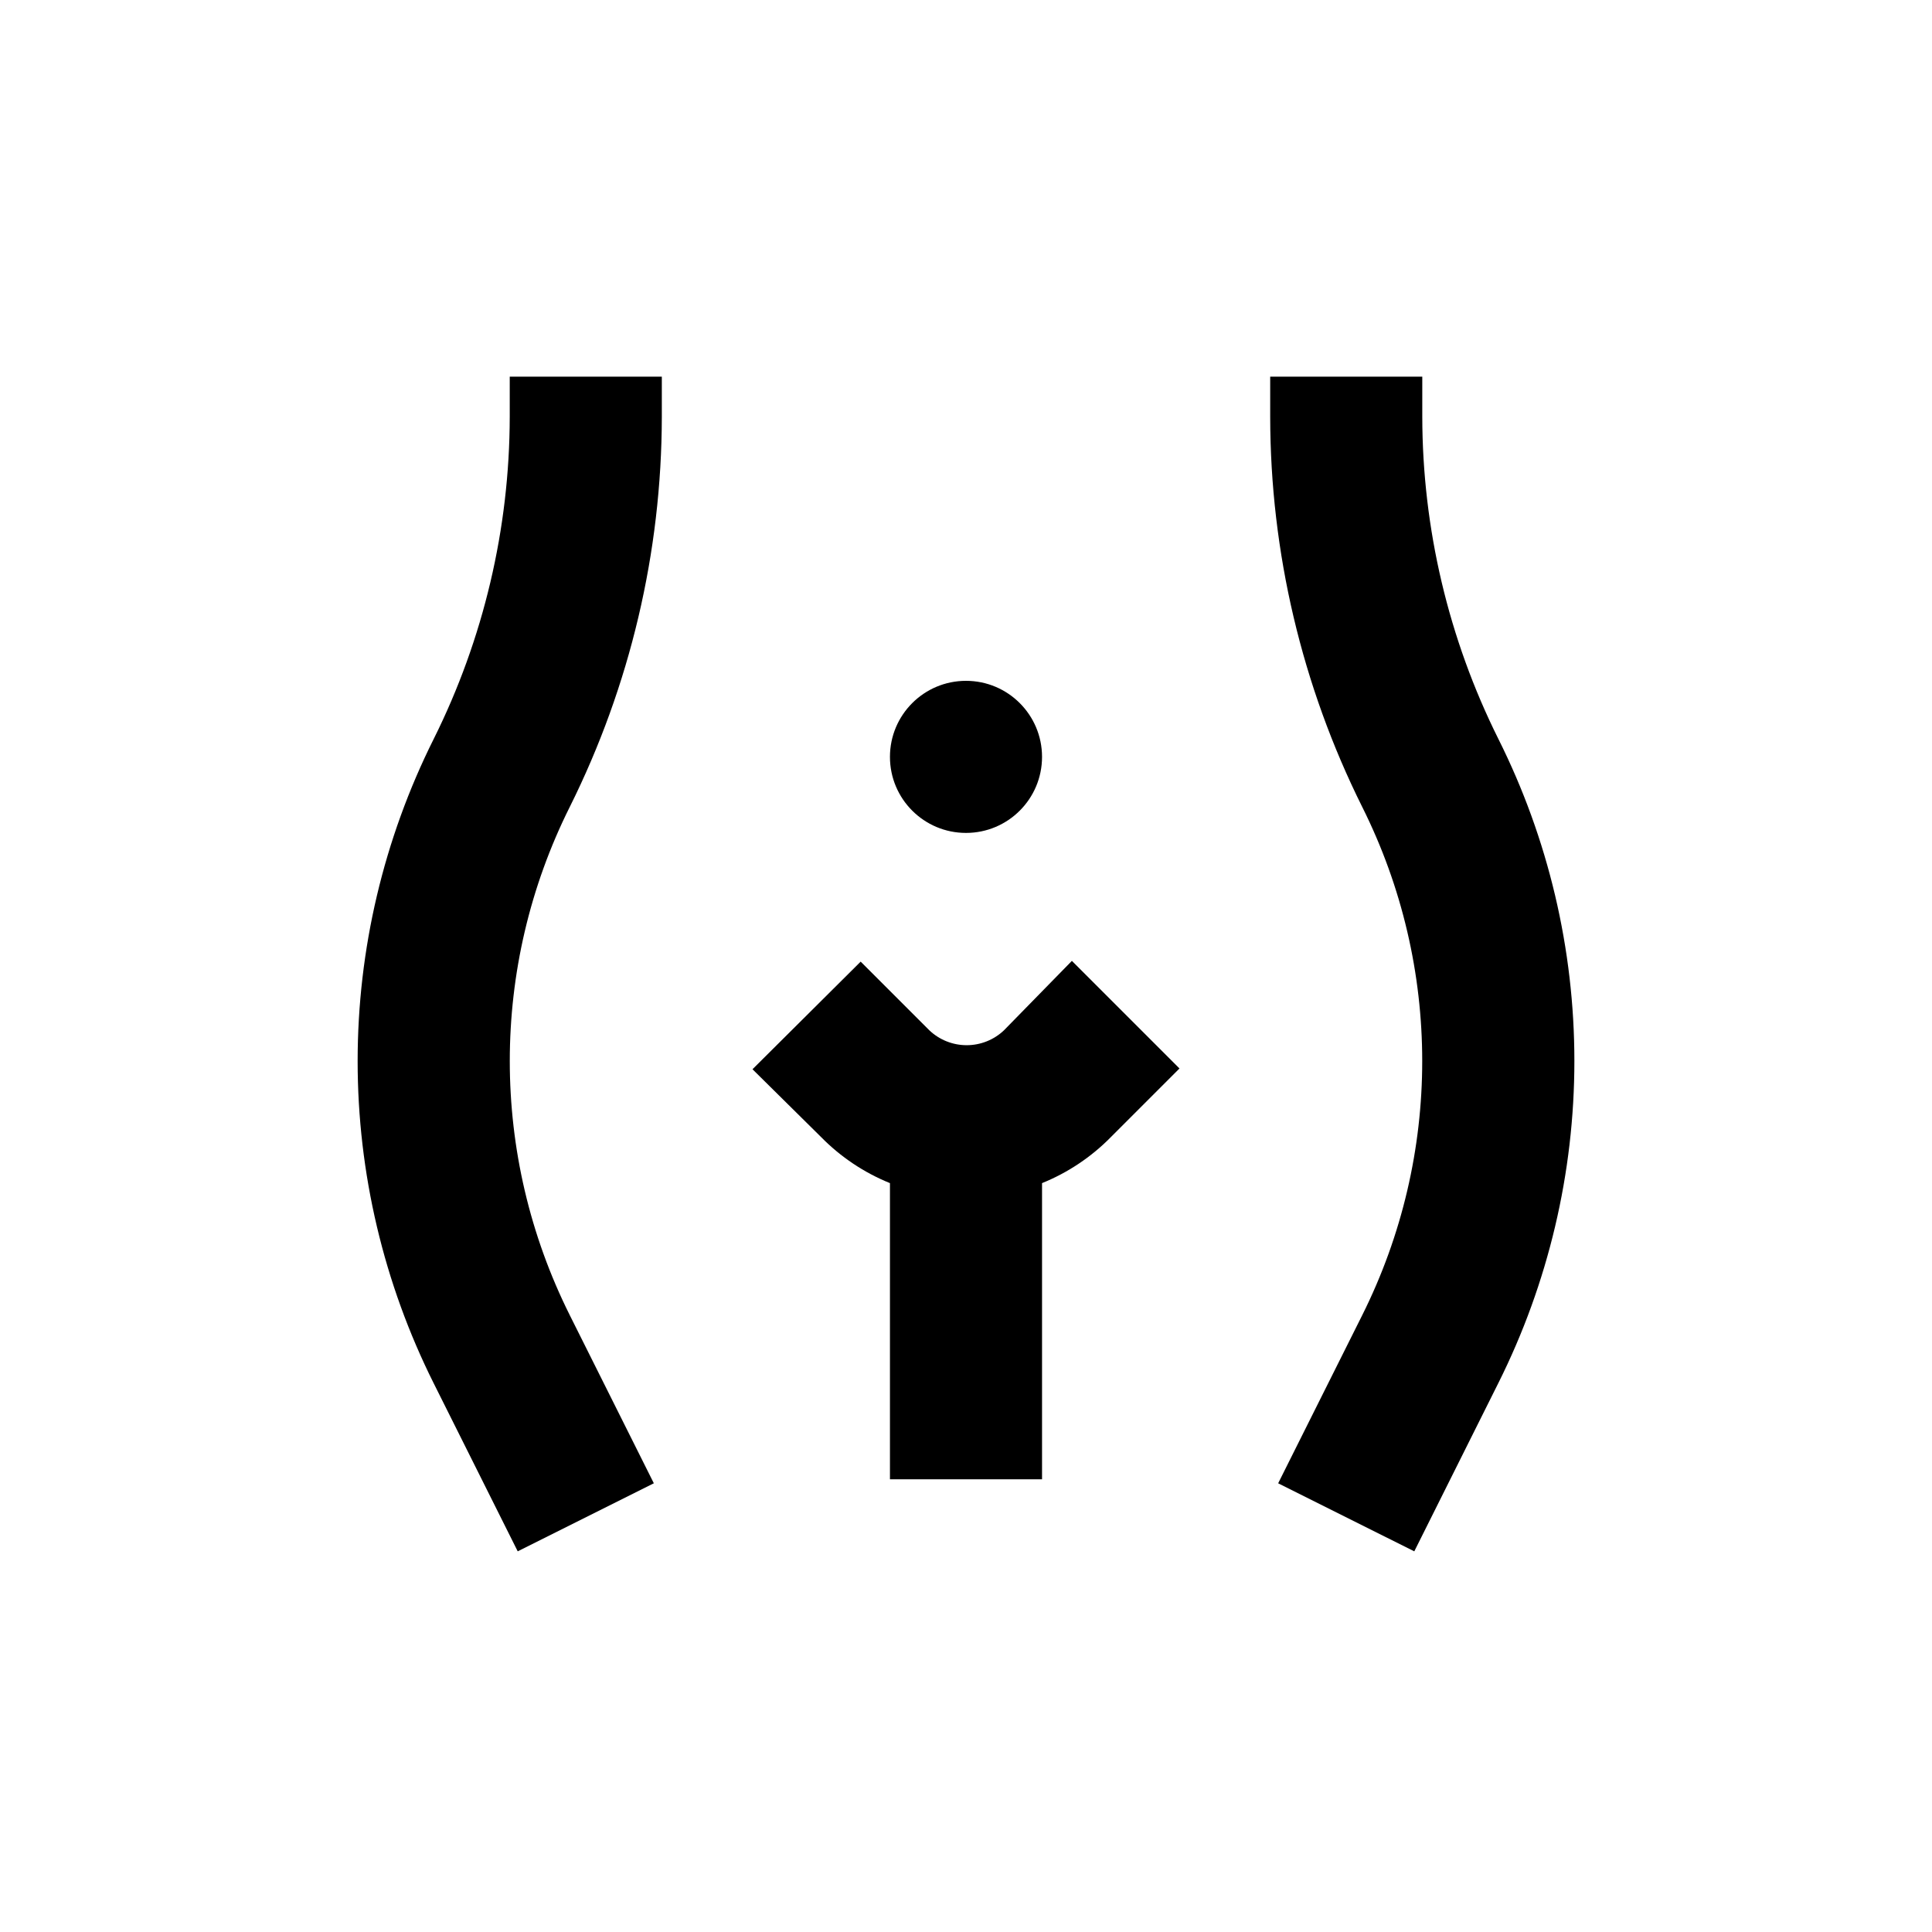 <?xml version="1.0" encoding="UTF-8"?>
<!-- Uploaded to: SVG Repo, www.svgrepo.com, Generator: SVG Repo Mixer Tools -->
<svg fill="#000000" width="800px" height="800px" version="1.1" viewBox="144 144 512 512" xmlns="http://www.w3.org/2000/svg">
 <g>
  <path d="m541.07 510.54c13.258-26.508 20.156-55.734 20.156-85.371 0-29.637-6.898-58.863-20.156-85.371-13.219-26.527-20.117-55.758-20.152-85.395v-10.582h-40.305v10.633c0.039 35.879 8.387 71.262 24.383 103.38 21.207 42.402 21.207 92.316 0 134.72l-22.27 44.535 36.074 18.035z"/>
  <path d="m281.2 555.12 36.074-18.035-22.27-44.535v-0.004c-21.207-42.402-21.207-92.316 0-134.72 15.996-32.117 24.344-67.5 24.387-103.38v-10.633h-40.305v10.633c-0.039 29.637-6.934 58.867-20.152 85.395-13.254 26.508-20.156 55.734-20.156 85.371 0 29.633 6.902 58.863 20.156 85.371z"/>
  <path d="m420.15 344.58c0 11.133-9.023 20.152-20.152 20.152-11.133 0-20.152-9.02-20.152-20.152 0-11.129 9.02-20.152 20.152-20.152 11.129 0 20.152 9.023 20.152 20.152"/>
  <path d="m343.42 427.36 18.188 17.984c5.18 5.273 11.387 9.422 18.238 12.195v78.492h40.305v-78.492c6.848-2.773 13.055-6.922 18.238-12.195l18.188-18.188-28.516-28.516-17.988 18.391c-2.668 2.543-6.215 3.957-9.898 3.957-3.688 0-7.231-1.414-9.902-3.957l-18.188-18.188z"/>
 </g>
</svg>